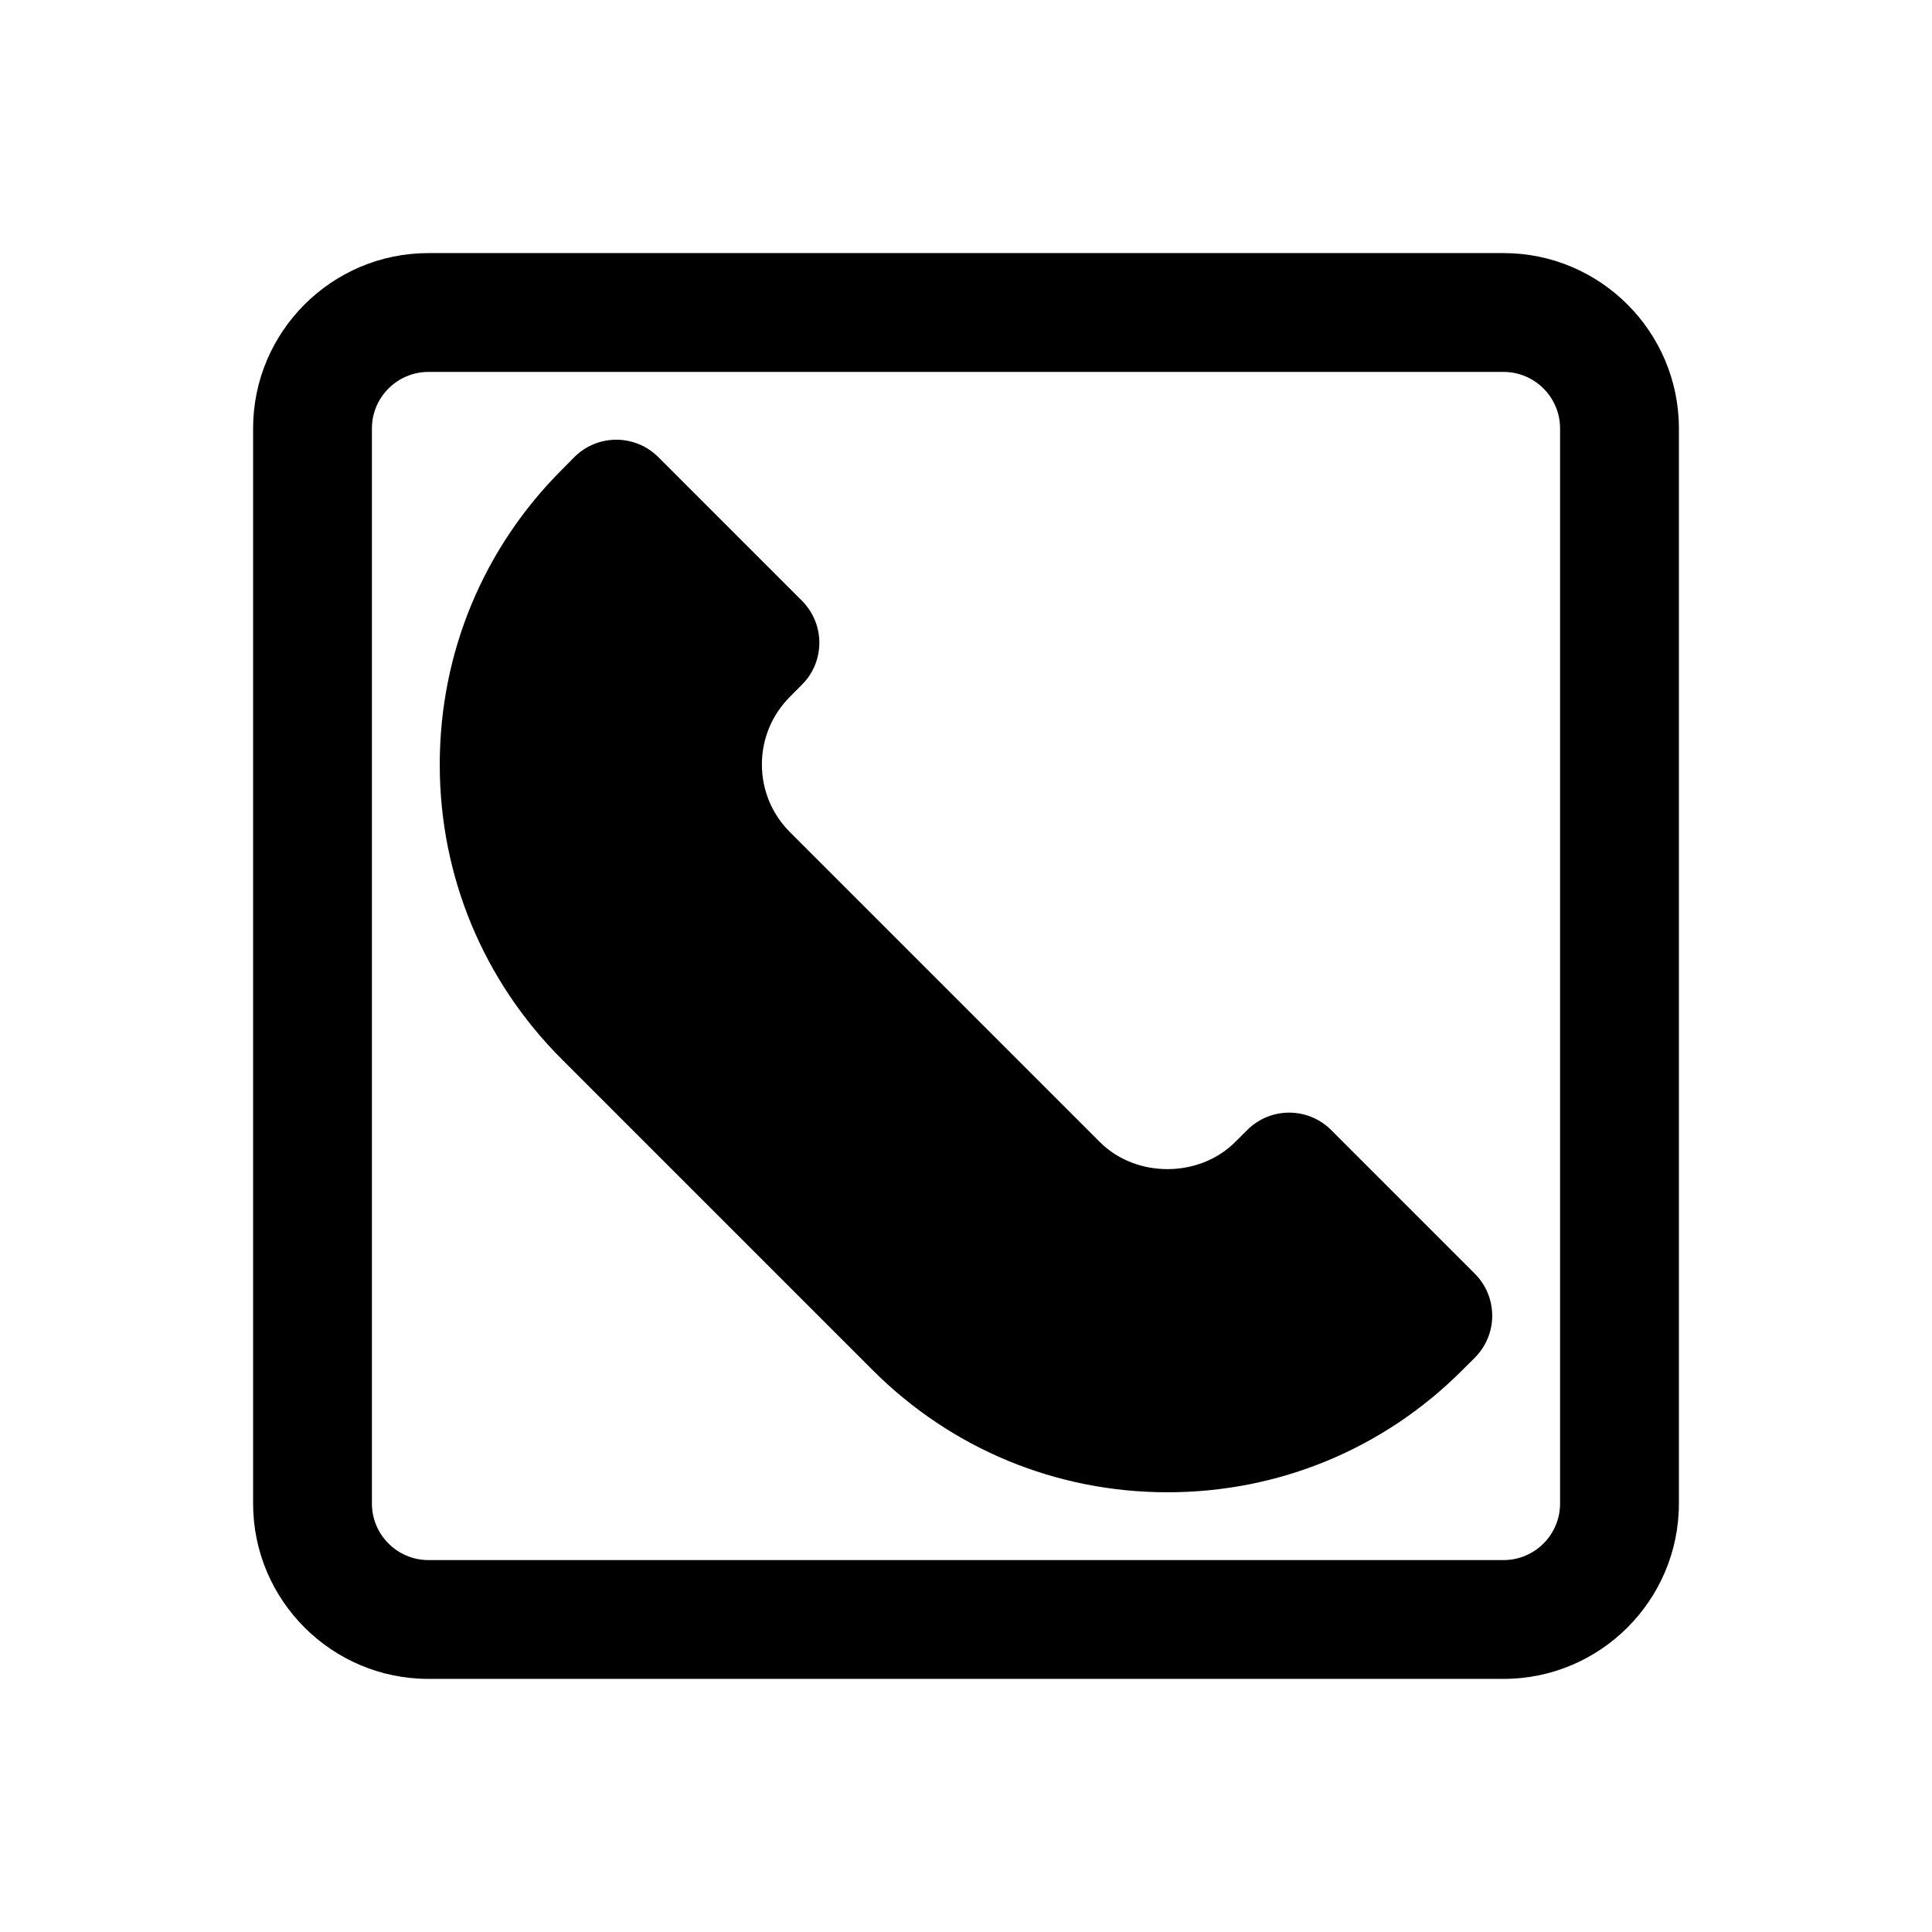 <?xml version="1.0" encoding="UTF-8"?>
<!-- Uploaded to: ICON Repo, www.svgrepo.com, Generator: ICON Repo Mixer Tools -->
<svg fill="#000000" width="800px" height="800px" version="1.1" viewBox="144 144 512 512" xmlns="http://www.w3.org/2000/svg">
 <g>
  <path d="m542.45 211.07h-284.9c-25.633 0-46.477 20.844-46.477 46.477v284.9c0 25.633 20.844 46.477 46.477 46.477h284.9c25.633 0 46.477-20.844 46.477-46.477v-284.9c0-25.633-20.844-46.477-46.477-46.477zm14.988 331.38c0 8.266-6.723 14.988-14.988 14.988h-284.9c-8.266 0-14.988-6.723-14.988-14.988v-284.9c0-8.266 6.723-14.988 14.988-14.988h284.9c8.266 0 14.988 6.723 14.988 14.988z"/>
  <path d="m496.78 443.48c-6.125-6.141-16.074-6.172-22.23-0.031l-3.211 3.195c-9.59 9.574-26.293 9.59-35.879 0l-82.105-82.105c-4.801-4.801-7.445-11.18-7.445-17.949 0-6.785 2.644-13.145 7.477-17.98l3.164-3.18c6.125-6.156 6.109-16.09-0.031-22.23l-38.055-38.055c-2.961-2.961-6.941-4.613-11.133-4.613h-0.016c-4.188 0-8.203 1.668-11.148 4.644l-3.242 3.277c-20.875 20.859-32.387 48.617-32.387 78.152 0 29.52 11.492 57.277 32.387 78.152l82.324 82.324c20.875 20.875 48.633 32.387 78.152 32.387 29.535 0 57.293-11.492 78.121-32.355l3.289-3.273c2.961-2.961 4.644-6.957 4.644-11.148 0-4.188-1.652-8.203-4.613-11.148z"/>
 </g>
</svg>